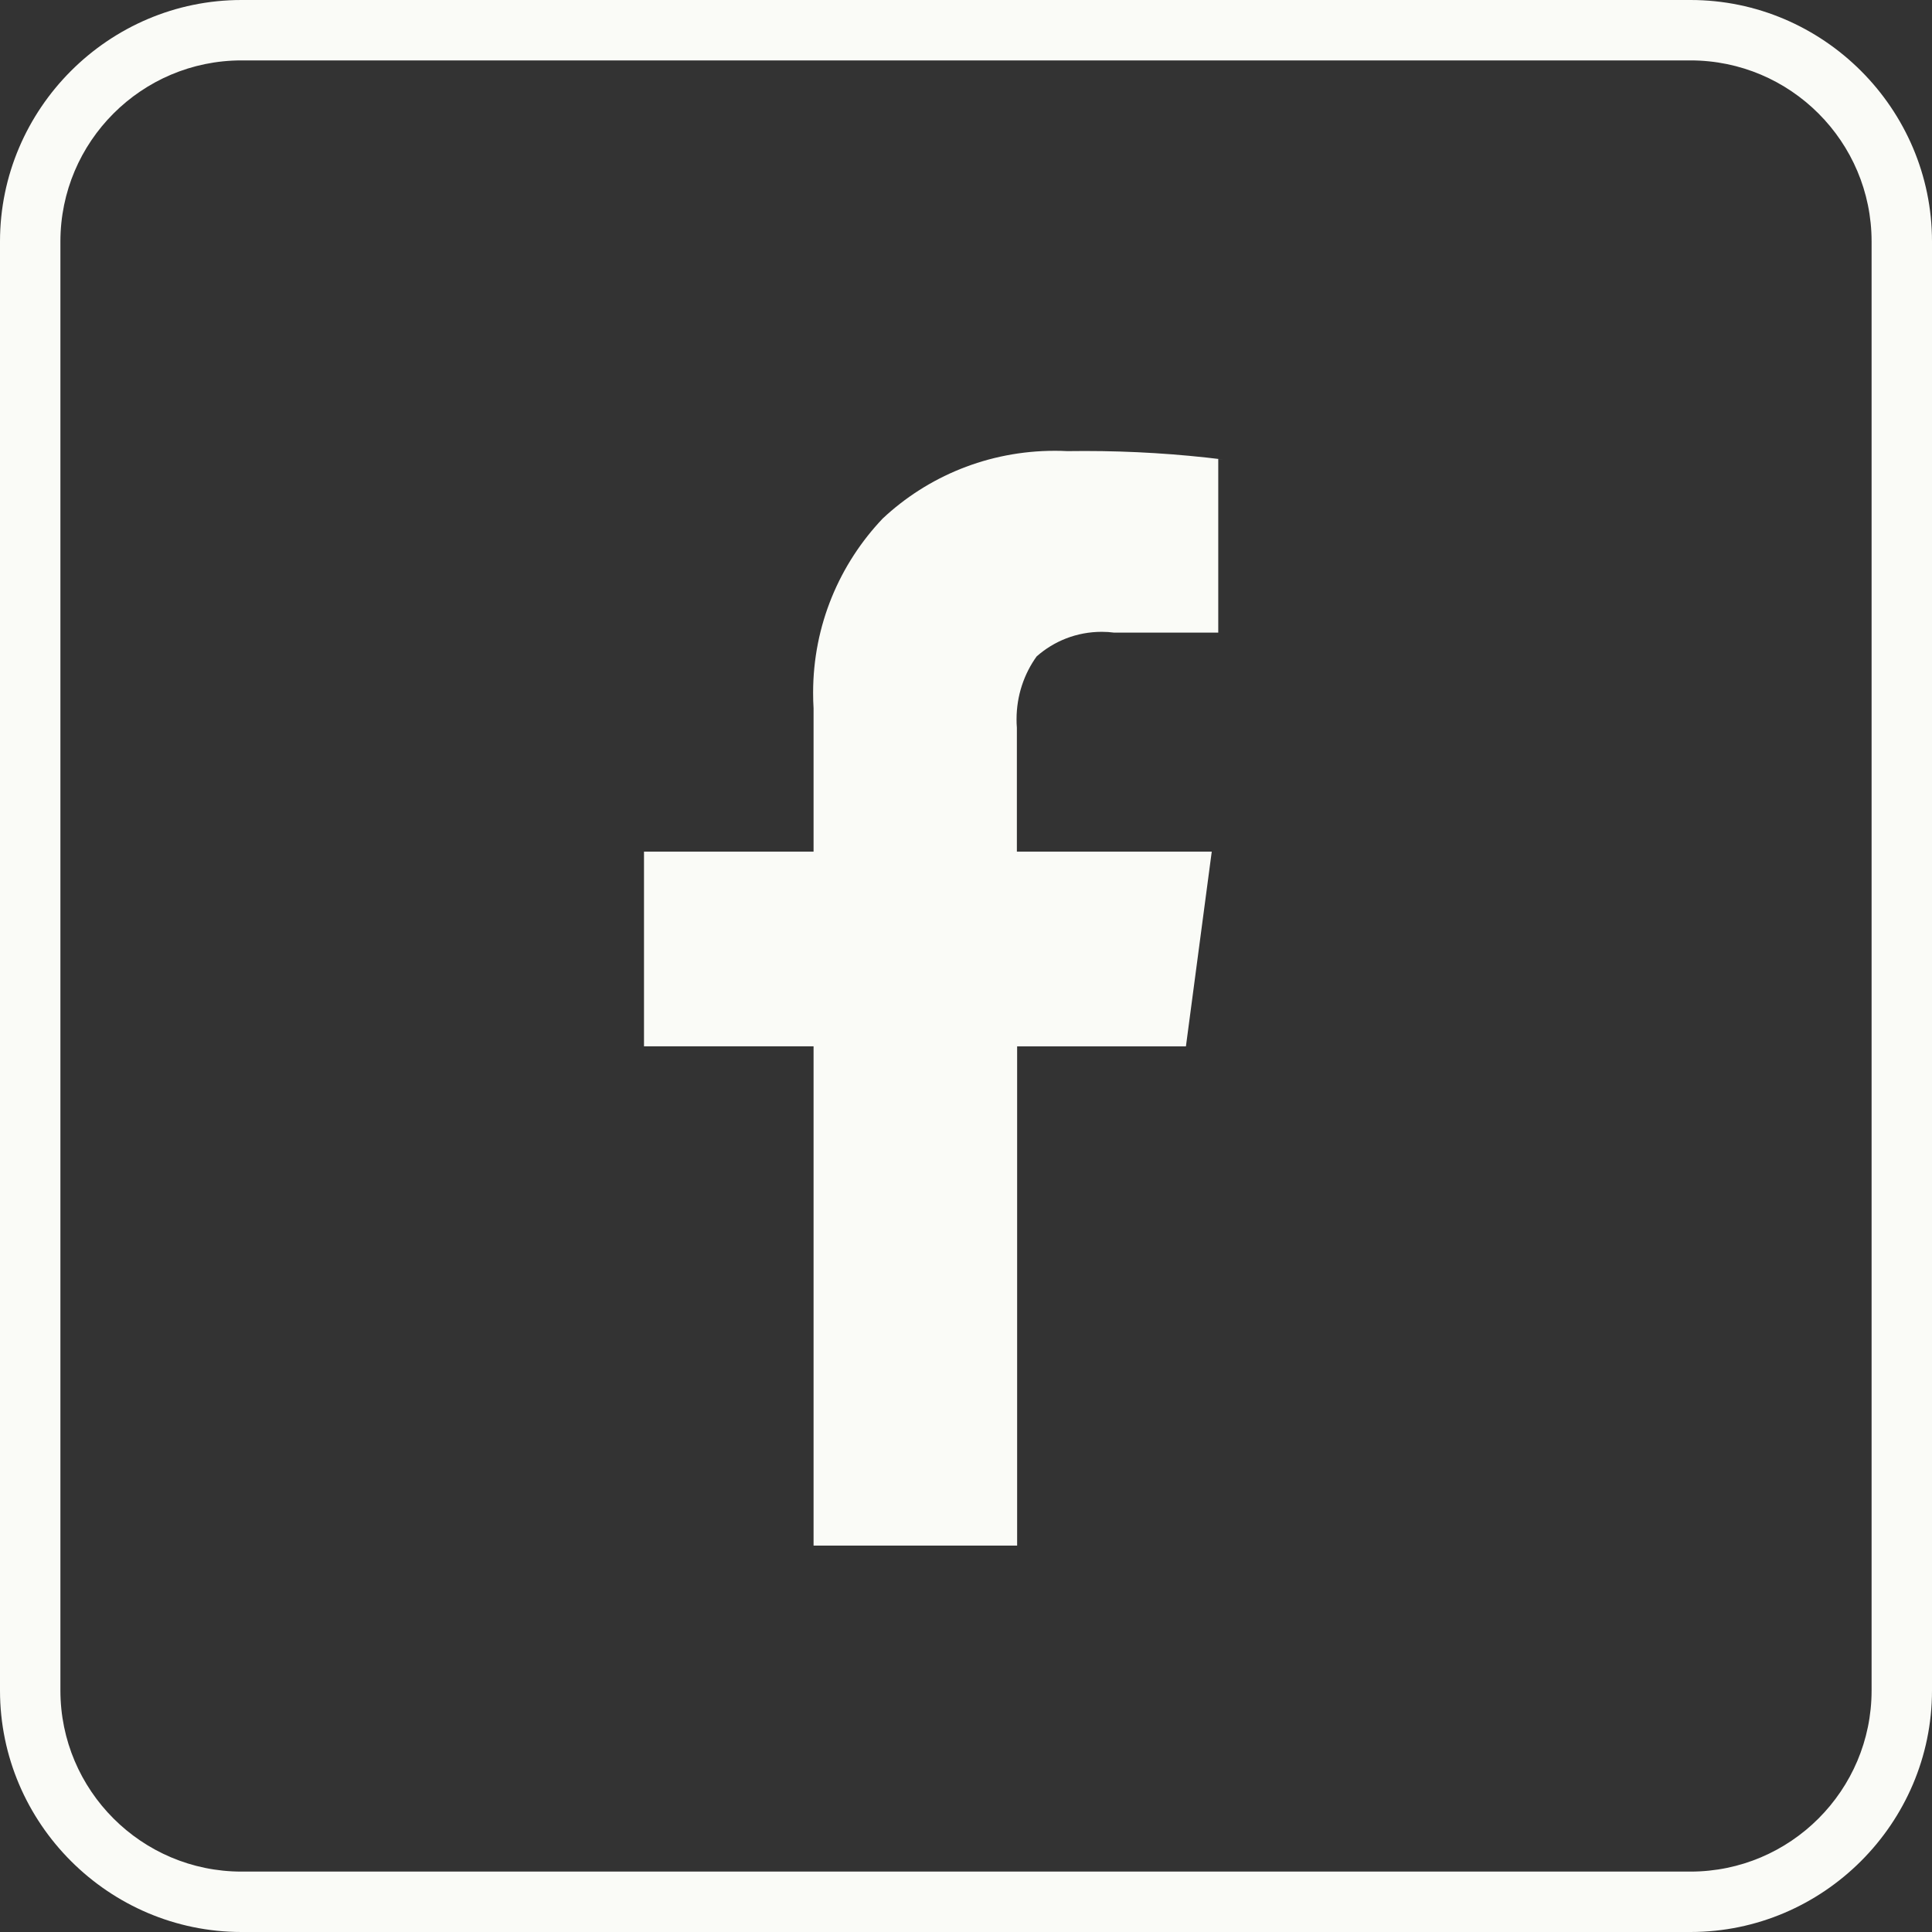 <svg width="30" height="30" viewBox="0 0 30 30" fill="none" xmlns="http://www.w3.org/2000/svg">
<rect x="0" y="0" width="30" height="30" fill="#333333" stroke="none"/>
<g clip-path="url(#clip0_72_120)">
<path d="M26.25 0.938C27.801 0.938 29.062 2.199 29.062 3.75V26.25C29.062 27.801 27.801 29.062 26.25 29.062H3.75C2.199 29.062 0.938 27.801 0.938 26.25V3.75C0.938 2.199 2.199 0.938 3.75 0.938H26.25ZM26.25 0H3.75C1.688 0 0 1.688 0 3.75V26.25C0 28.312 1.688 30 3.75 30H26.25C28.312 30 30 28.312 30 26.25V3.75C30 1.688 28.312 0 26.25 0Z" fill="#FAFBF7"/>
<path d="M18.917 7.126V9.823H17.296C17.24 9.815 17.174 9.811 17.107 9.811C16.719 9.811 16.366 9.955 16.098 10.192L16.099 10.19C15.902 10.462 15.785 10.802 15.785 11.168C15.785 11.212 15.786 11.256 15.79 11.299V11.294V13.224H18.816L18.415 16.248H15.794V24H12.633V16.247H10V13.224H12.633V10.997C12.628 10.925 12.626 10.84 12.626 10.755C12.626 9.708 13.037 8.756 13.708 8.05L13.706 8.052C14.402 7.4 15.343 7 16.379 7C16.443 7 16.508 7.001 16.572 7.005H16.563C16.647 7.004 16.746 7.003 16.845 7.003C17.575 7.003 18.294 7.048 19 7.136L18.916 7.127L18.917 7.126Z" fill="#FAFBF7"/>
</g>
<defs>
<clipPath id="clip0_72_120">
<rect width="30" height="30" fill="white"/>
</clipPath>
</defs>
</svg>
